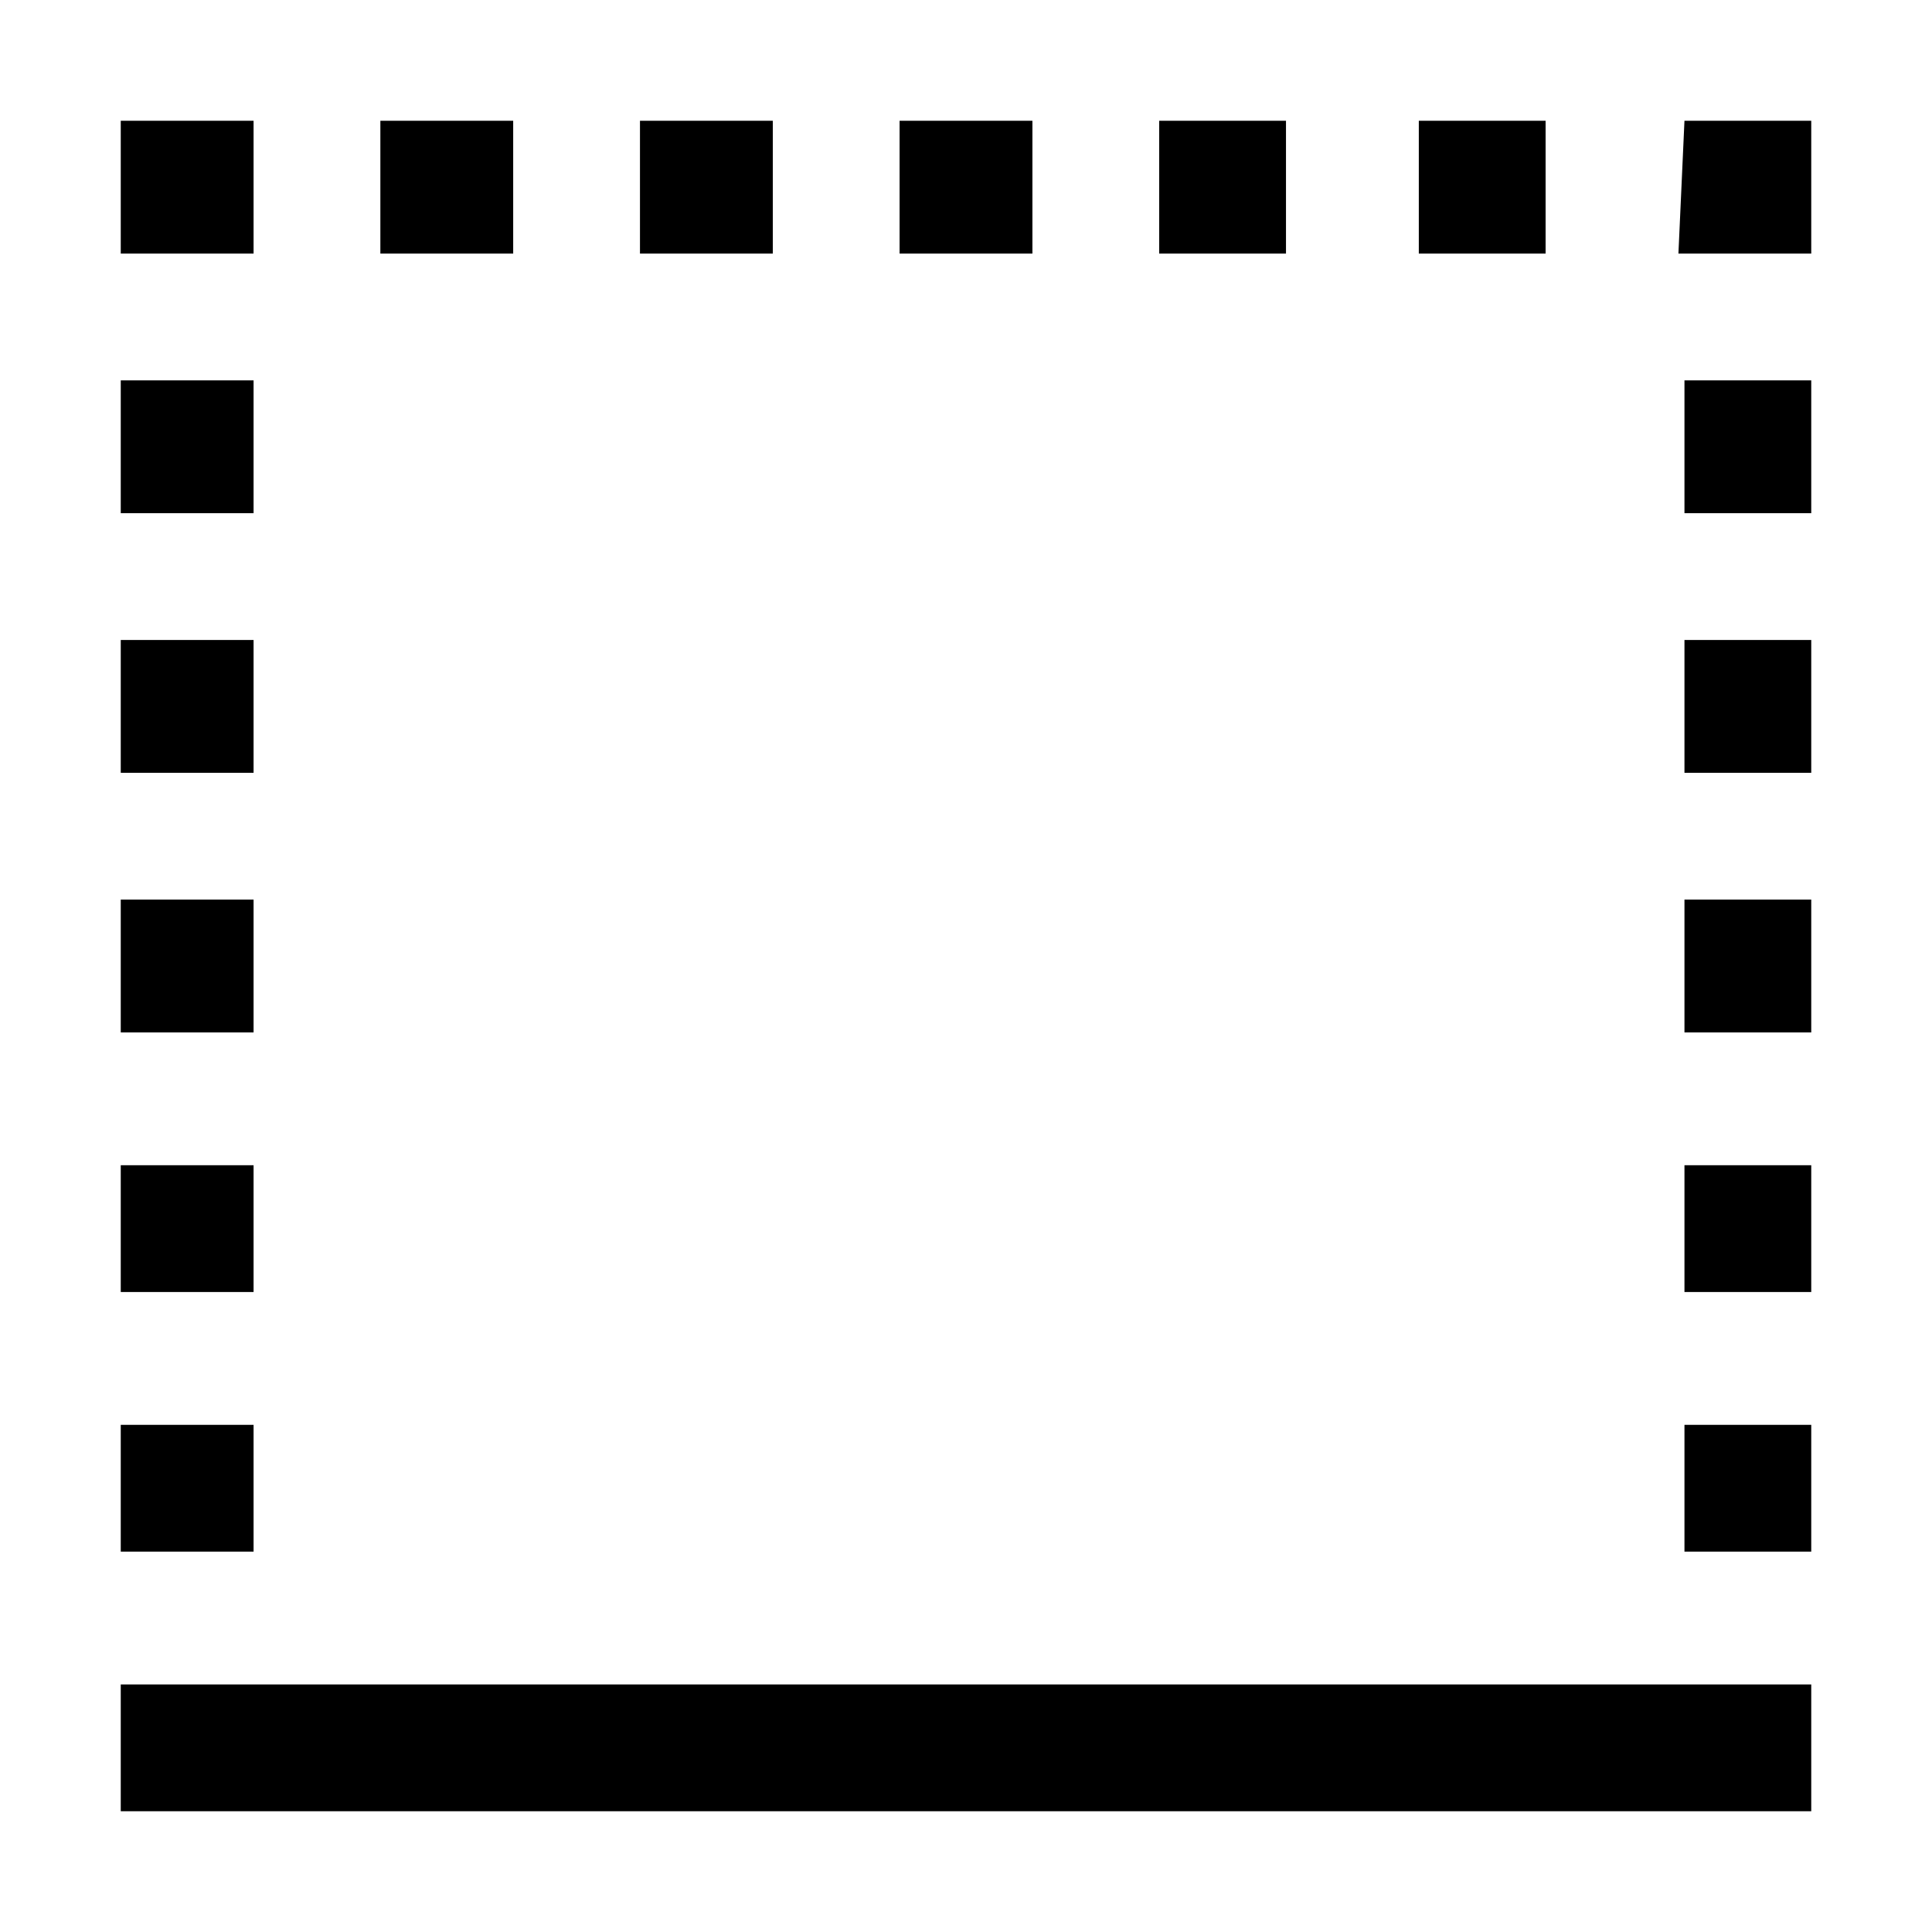 <svg xmlns="http://www.w3.org/2000/svg" style="enable-background:new 0 0 32 32" viewBox="0 0 32 32"><path d="M2,27.9h28V30H2V27.9z M2,4.2h2.2V2H2V4.2z M6.3,4.2h2.2V2H6.3V4.2z M10.6,4.2h2.2V2h-2.2V4.2z M14.9,4.2h2.2V2h-2.2V4.2z M19.2,4.2h2.1V2h-2.1V4.2z M23.5,4.2h2.1V2h-2.1L23.5,4.2z M27.8,4.2H30V2h-2.1L27.8,4.2z M2,8.5h2.2V6.3H2V8.5z M27.9,8.5H30V6.3	h-2.1V8.5z M2,12.8h2.2v-2.2H2V12.8z M27.9,12.8H30v-2.2h-2.1V12.8z M2,17.1h2.2v-2.2H2V17.1z M27.9,17.1H30v-2.2h-2.1V17.1z M2,21.4h2.2v-2.1H2V21.4z M27.9,21.4H30v-2.1h-2.1V21.4z M2,25.7h2.2v-2.1H2V25.7z M27.9,25.7H30v-2.1h-2.1V25.7z"/></svg>